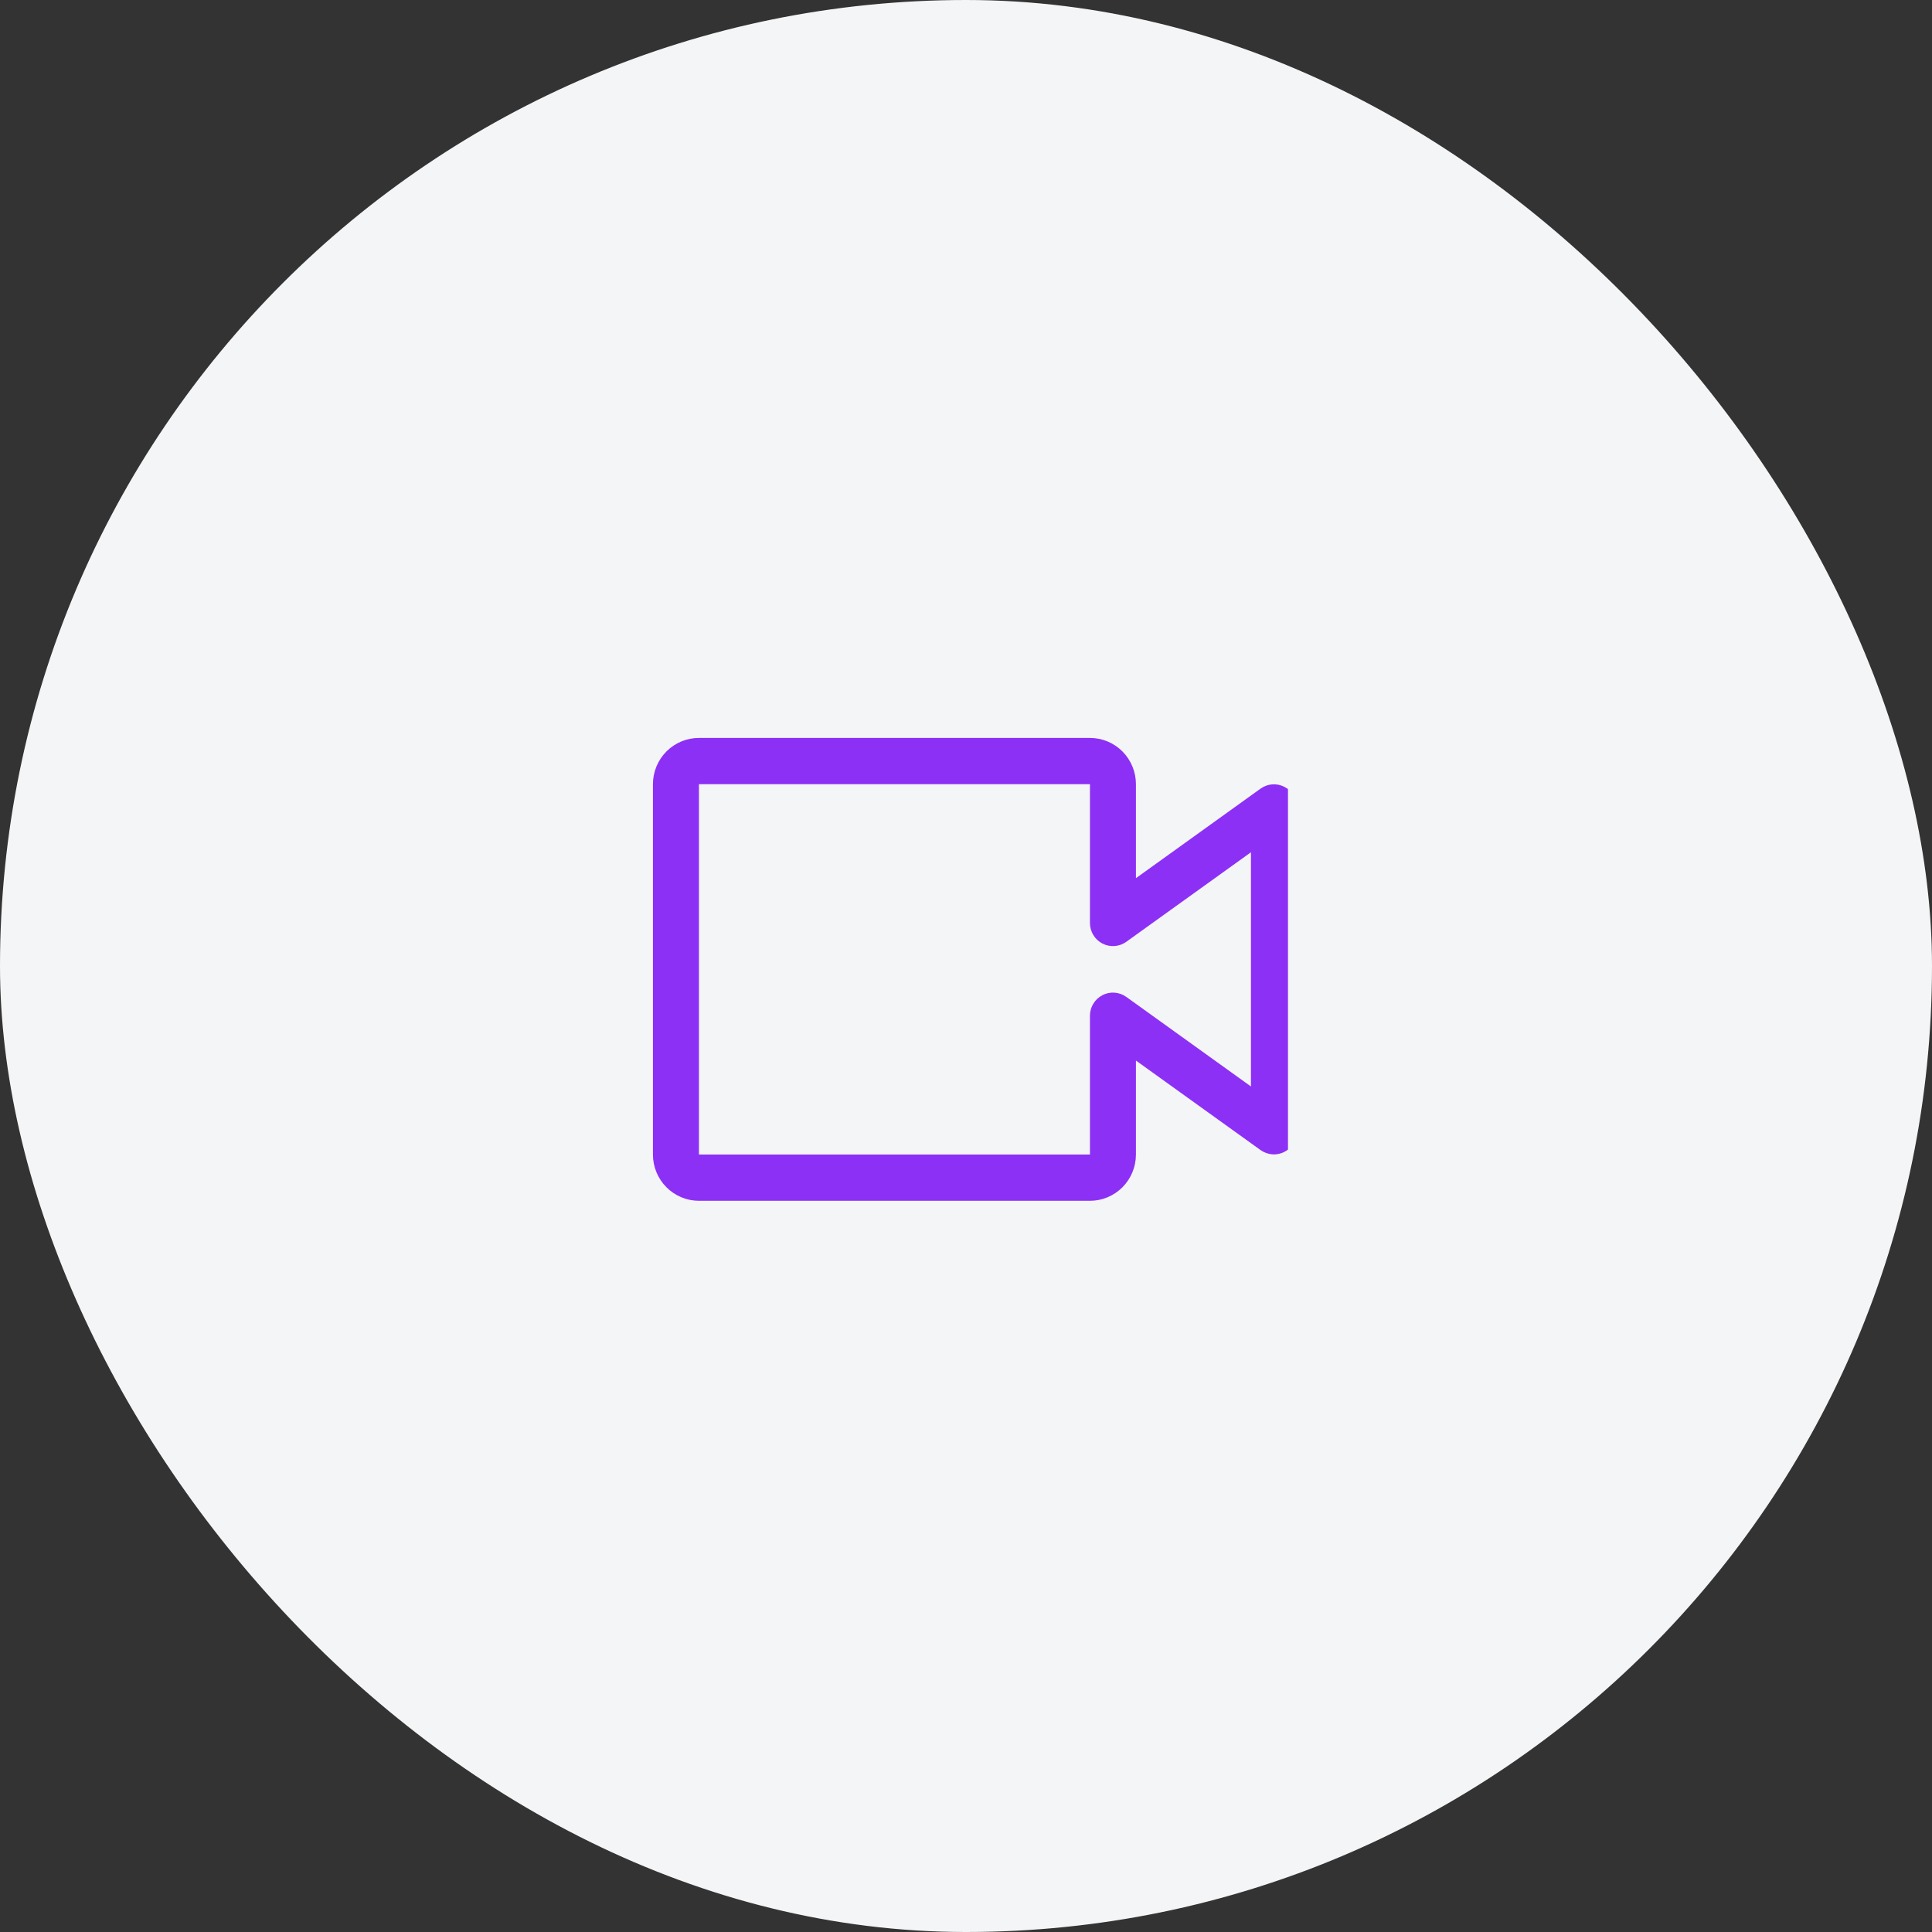 <svg width="96" height="96" viewBox="0 0 96 96" fill="none" xmlns="http://www.w3.org/2000/svg">
<rect x="0" y="0" width="96" height="96" fill="#333333" stroke="none"/>
<rect width="96" height="96" rx="48" fill="#F4F5F7"/>
<g clip-path="url(#clip0)">
<path d="M54.159 59.667H34.73C34.124 59.667 33.542 59.424 33.114 58.993C32.685 58.562 32.444 57.977 32.444 57.367V38.967C32.444 38.357 32.685 37.772 33.114 37.34C33.542 36.909 34.124 36.667 34.73 36.667H54.159C54.765 36.667 55.346 36.909 55.775 37.34C56.203 37.772 56.444 38.357 56.444 38.967V43.636L62.639 39.185C62.809 39.063 63.01 38.99 63.219 38.975C63.428 38.96 63.636 39.002 63.823 39.099C64.009 39.195 64.166 39.34 64.275 39.52C64.385 39.7 64.443 39.906 64.444 40.117V56.217C64.443 56.427 64.385 56.634 64.275 56.813C64.166 56.993 64.009 57.139 63.823 57.235C63.636 57.331 63.428 57.374 63.219 57.358C63.01 57.343 62.809 57.27 62.639 57.148L56.444 52.698V57.367C56.444 57.977 56.203 58.562 55.775 58.993C55.346 59.424 54.765 59.667 54.159 59.667ZM34.73 38.967V57.367H54.159V50.467C54.16 50.256 54.218 50.05 54.328 49.87C54.437 49.691 54.594 49.545 54.78 49.449C54.966 49.352 55.175 49.31 55.384 49.325C55.593 49.34 55.794 49.413 55.964 49.535L62.159 53.986V42.348L55.964 46.798C55.794 46.92 55.593 46.993 55.384 47.008C55.175 47.024 54.966 46.981 54.78 46.885C54.594 46.789 54.437 46.643 54.328 46.463C54.218 46.284 54.16 46.077 54.159 45.867V38.967H34.73Z" fill="#8C30F5"/>
</g>
<defs>
<clipPath id="clip0">
<rect width="32" height="32" fill="white" transform="translate(31.999 32)"/>
</clipPath>
</defs>
</svg>
